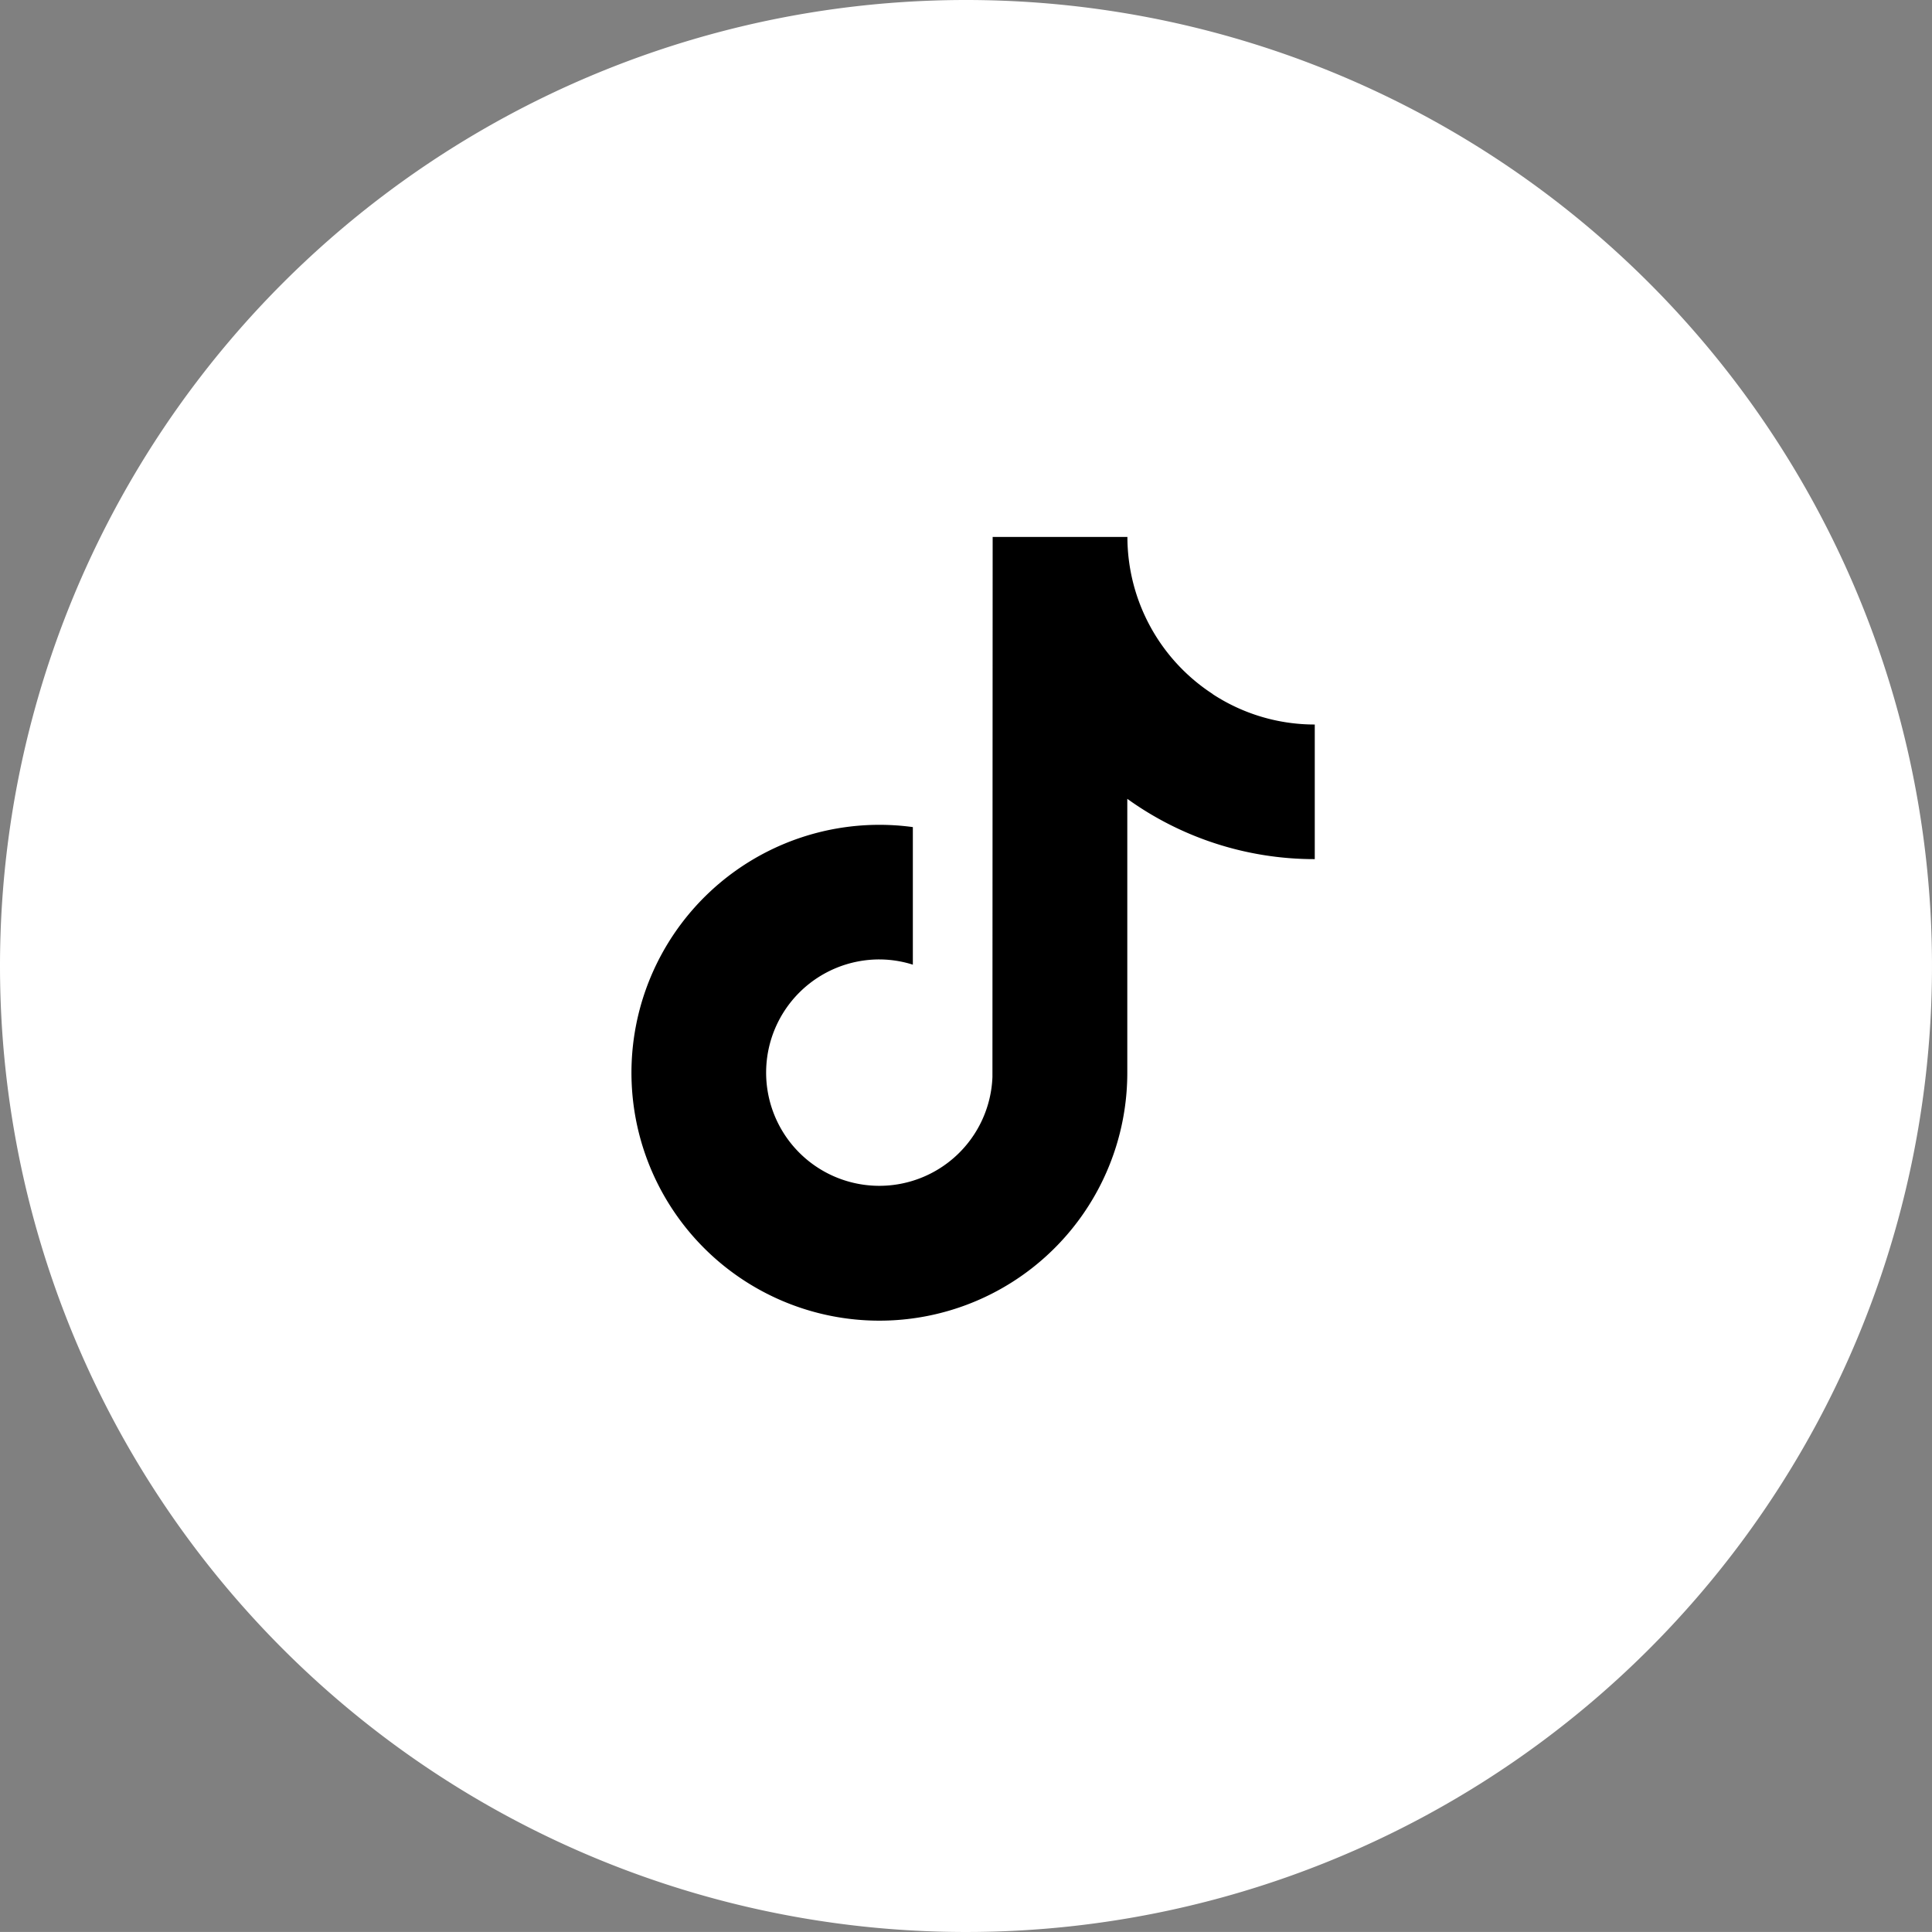 <svg id="TikTok_sns" xmlns="http://www.w3.org/2000/svg" width="71.172" height="71.171" viewBox="0 0 71.172 71.171">
  <rect x="0" y="0" width="71.172" height="71.171" fill="#808080" stroke="none"/>
  <path id="パス_2544" data-name="パス 2544" d="M35.586,0A35.586,35.586,0,1,1,0,35.586,35.586,35.586,0,0,1,35.586,0Z" fill="#fff"/>
  <g id="Layer_1-2" transform="translate(23.259 19.78)">
    <path id="パス_76" data-name="パス 76" d="M98.728,61.778a6.911,6.911,0,0,1-3.145-5.788H90.619l-.008,19.893a4.17,4.17,0,1,1-4.164-4.329,4.107,4.107,0,0,1,1.232.193V66.679a9.133,9.133,0,1,0,7.9,9.047V65.638a11.805,11.805,0,0,0,6.906,2.221V62.9a6.859,6.859,0,0,1-3.76-1.119Z" transform="translate(-77.31 -55.99)"/>
  </g>
</svg>
